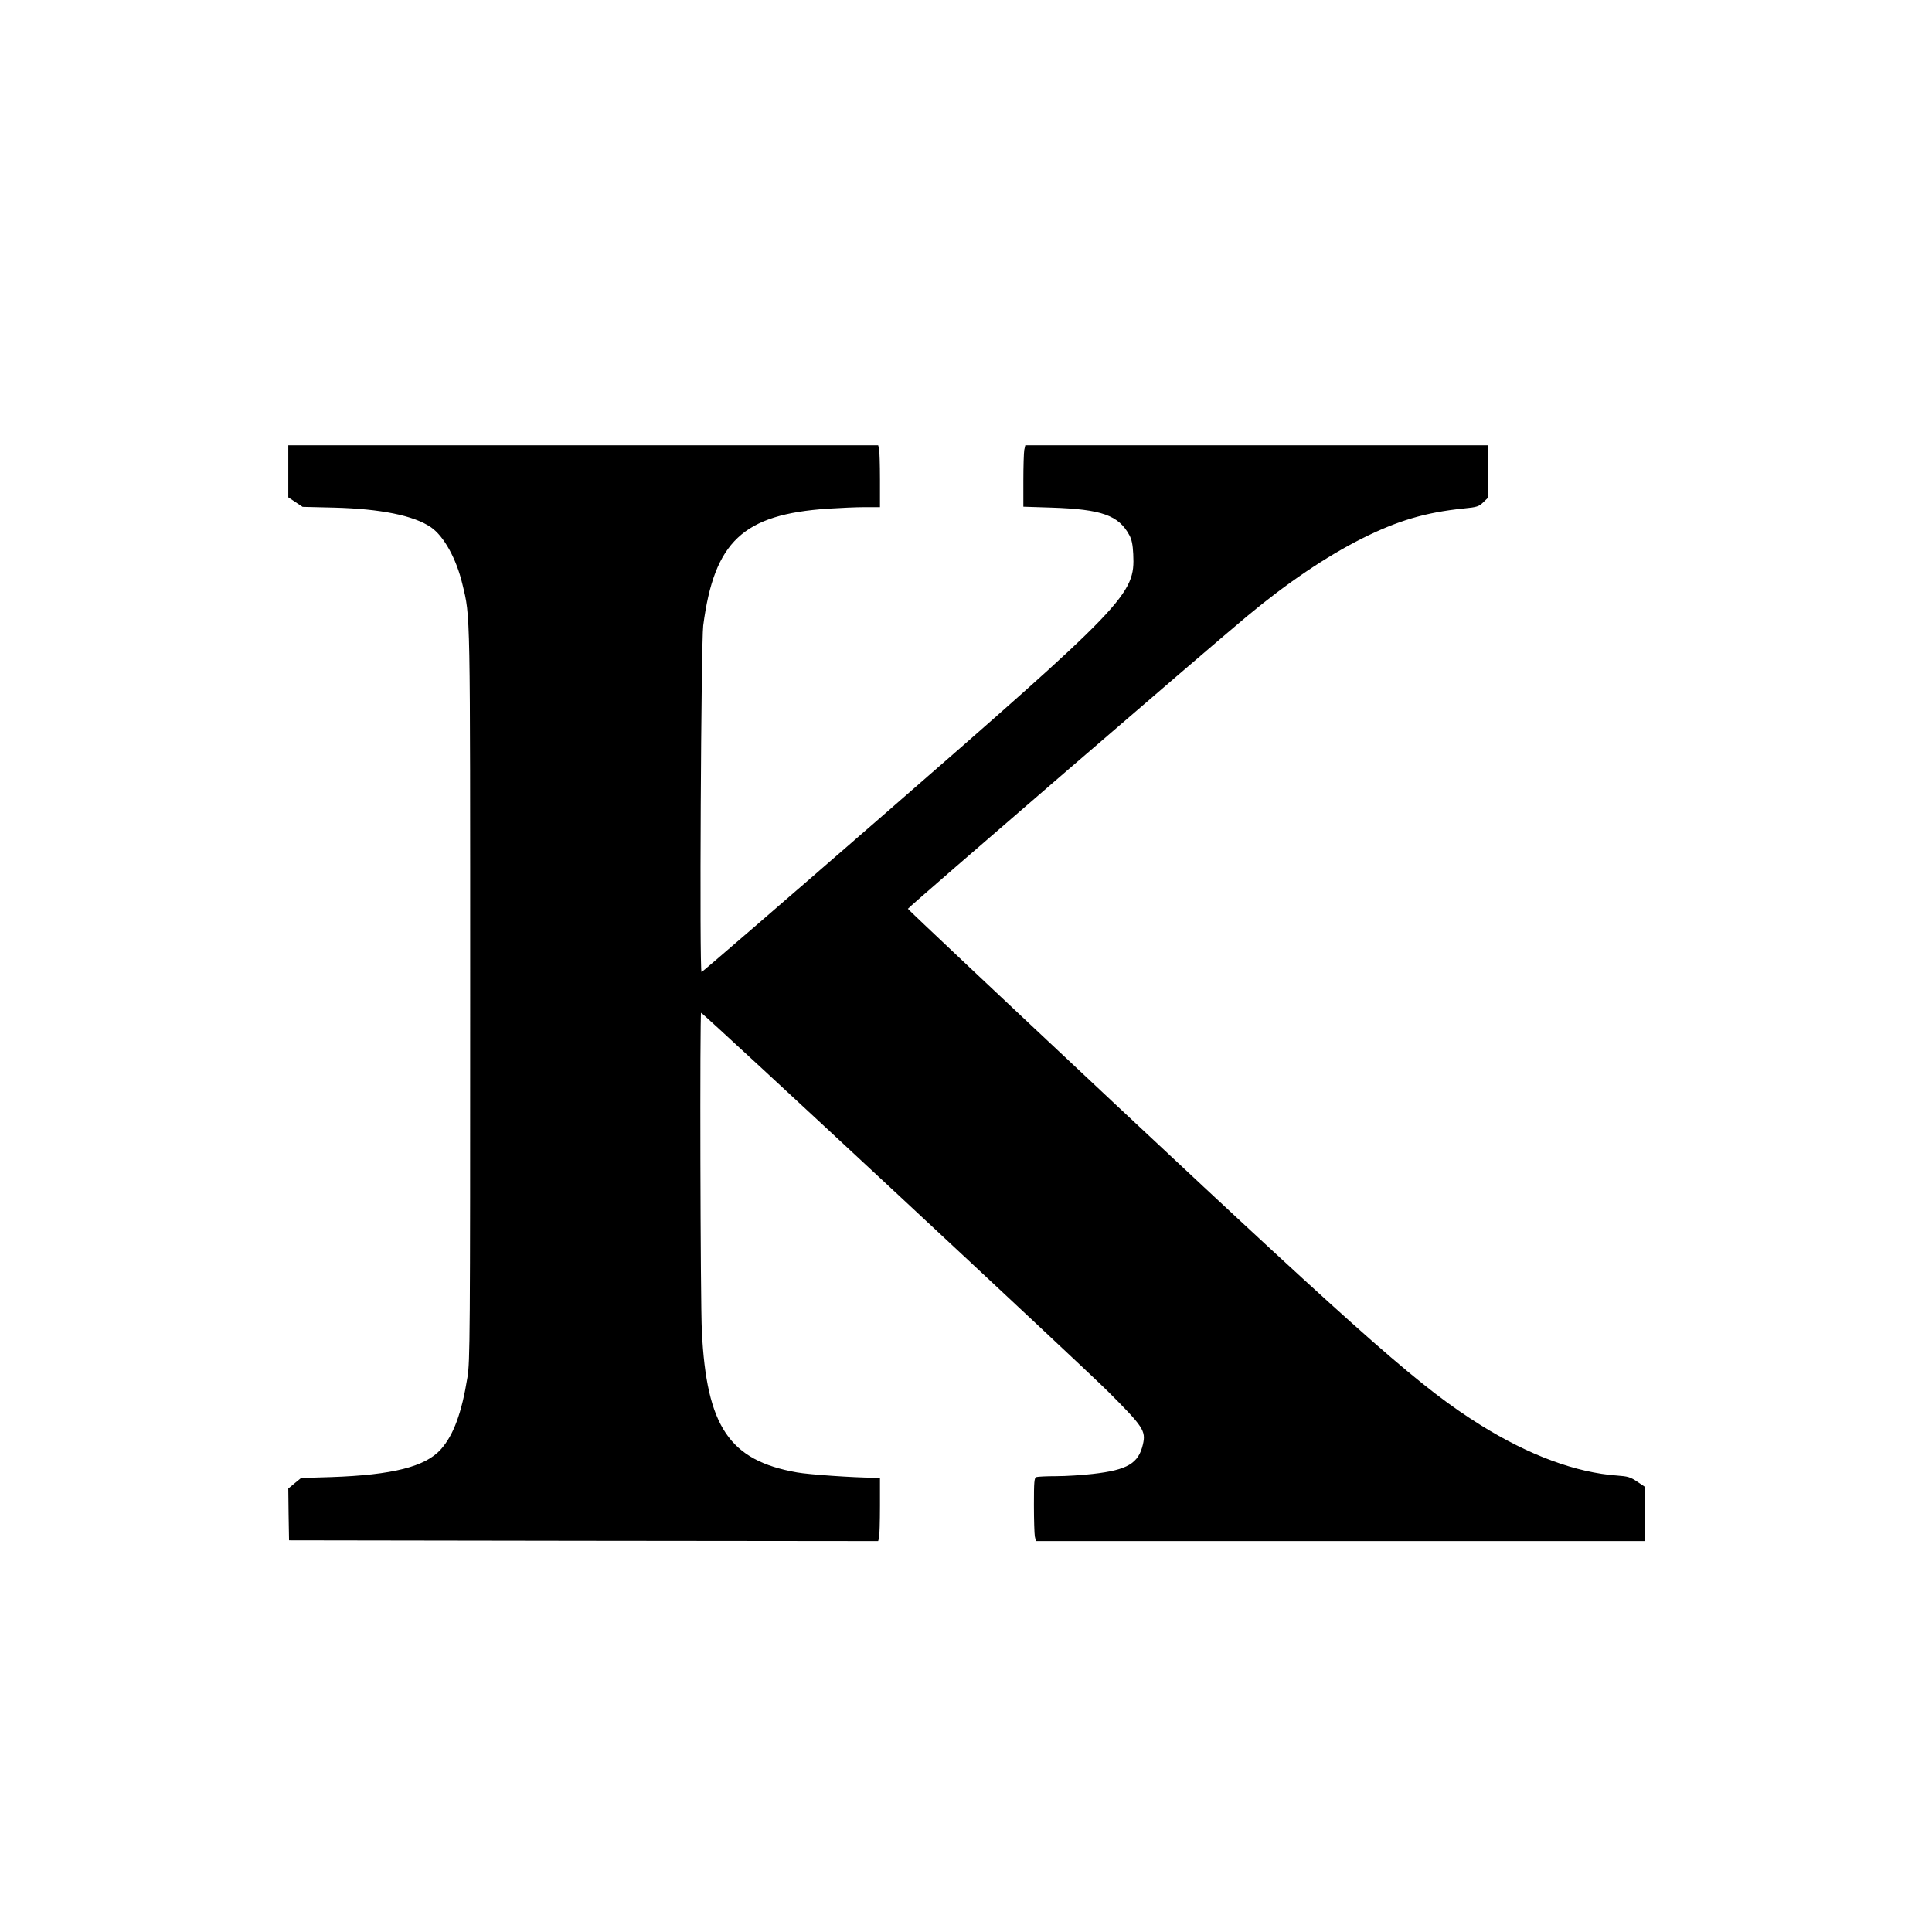 <?xml version="1.0" standalone="no"?>
<!DOCTYPE svg PUBLIC "-//W3C//DTD SVG 20010904//EN"
 "http://www.w3.org/TR/2001/REC-SVG-20010904/DTD/svg10.dtd">
<svg version="1.0" xmlns="http://www.w3.org/2000/svg"
 width="1280pt" height="1280pt" viewBox="0 0 1280 1280"
 preserveAspectRatio="xMidYMid meet">
<g transform="translate(0,1280) scale(0.1,-0.1)"
fill="#000000" stroke="none">
<path d="M1910 9678 l0 -173 48 -32 47 -31 210 -5 c305 -8 526 -52 640 -130
86 -59 169 -209 209 -379 53 -221 51 -129 51 -2723 0 -2271 -1 -2427 -18
-2530 -38 -236 -92 -383 -176 -477 -102 -115 -320 -170 -726 -184 l-200 -6
-43 -35 -42 -35 2 -171 3 -172 1951 -3 1952 -2 6 22 c3 13 6 107 6 211 l0 187
-47 0 c-122 0 -427 21 -503 35 -448 79 -599 303 -630 935 -10 191 -14 2110 -5
2110 13 0 2516 -2330 2696 -2509 234 -234 252 -261 231 -351 -29 -125 -102
-169 -332 -195 -69 -8 -177 -15 -242 -15 -64 0 -123 -3 -132 -6 -14 -5 -16
-31 -16 -184 0 -98 3 -192 6 -209 l7 -31 2018 0 2019 0 0 179 0 179 -52 35
c-46 31 -63 36 -133 41 -272 19 -584 134 -905 334 -390 244 -719 532 -2410
2116 -762 714 -1385 1301 -1385 1305 0 8 1990 1725 2249 1940 263 219 523 394
757 512 239 120 423 174 674 200 92 9 103 13 133 42 l32 31 0 173 0 173 -1534
0 -1533 0 -7 -31 c-3 -17 -6 -109 -6 -204 l0 -172 188 -6 c331 -11 443 -51
514 -182 16 -29 23 -63 26 -126 13 -267 -38 -321 -1682 -1752 -643 -559 -1173
-1017 -1178 -1017 -15 0 -3 2182 11 2295 73 558 263 737 826 775 77 5 186 10
243 10 l102 0 0 183 c0 100 -3 192 -6 205 l-6 22 -1954 0 -1954 0 0 -172z"/>
</g>
</svg>
